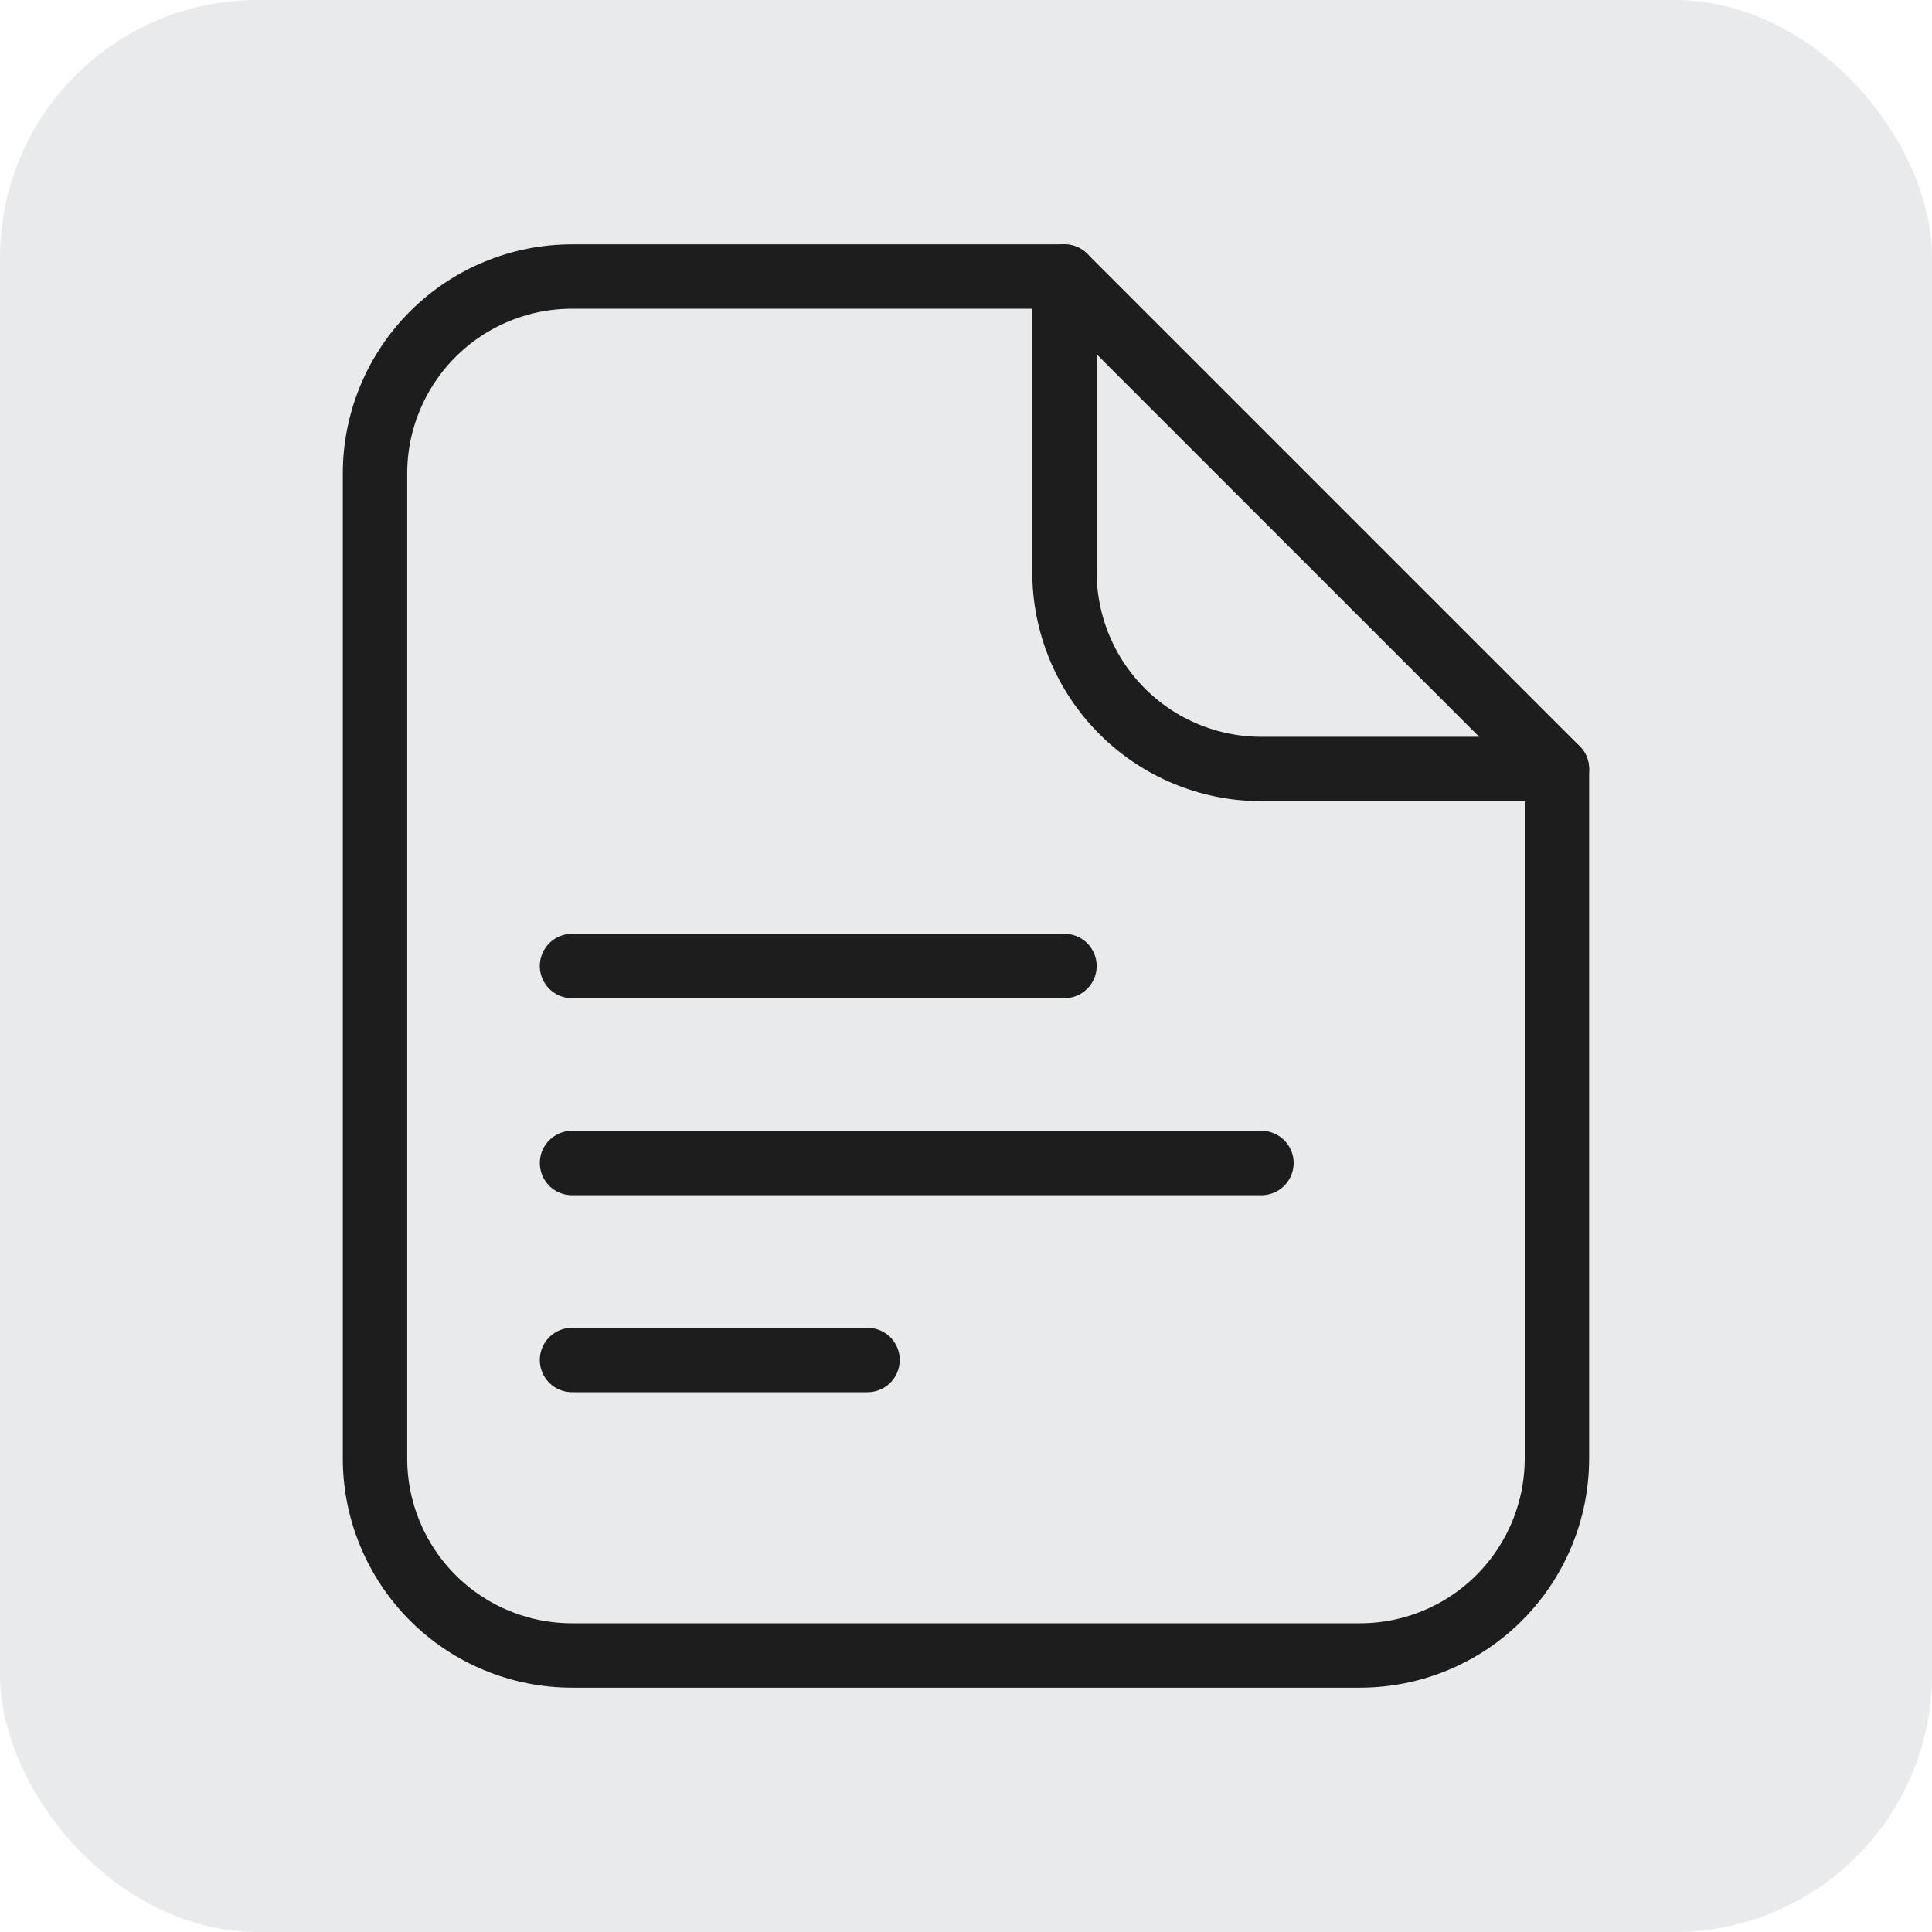 <svg width="30" height="30" viewBox="0 0 30 30" fill="none" xmlns="http://www.w3.org/2000/svg">
<rect width="30" height="30" rx="4" fill="#E8EAEB"/>
<path fill-rule="evenodd" clip-rule="evenodd" d="M24.176 22.647V11.941L16.529 4.294H8.882C8.071 4.294 7.293 4.616 6.719 5.19C6.146 5.764 5.823 6.542 5.823 7.353V22.647C5.823 23.458 6.146 24.236 6.719 24.81C7.293 25.384 8.071 25.706 8.882 25.706H21.118C21.929 25.706 22.707 25.384 23.28 24.81C23.854 24.236 24.176 23.458 24.176 22.647Z" stroke="#1D1D1D" stroke-linecap="round" stroke-linejoin="round"/>
<path d="M8.882 15H16.529M8.882 18.059H19.588M8.882 21.118H13.471" stroke="#1D1D1D" stroke-linecap="round" stroke-linejoin="round"/>
<path d="M16.529 4.294V8.882C16.529 9.694 16.852 10.472 17.425 11.045C17.999 11.619 18.777 11.941 19.588 11.941H24.176" stroke="#1D1D1D" stroke-linecap="round" stroke-linejoin="round"/>
</svg>
